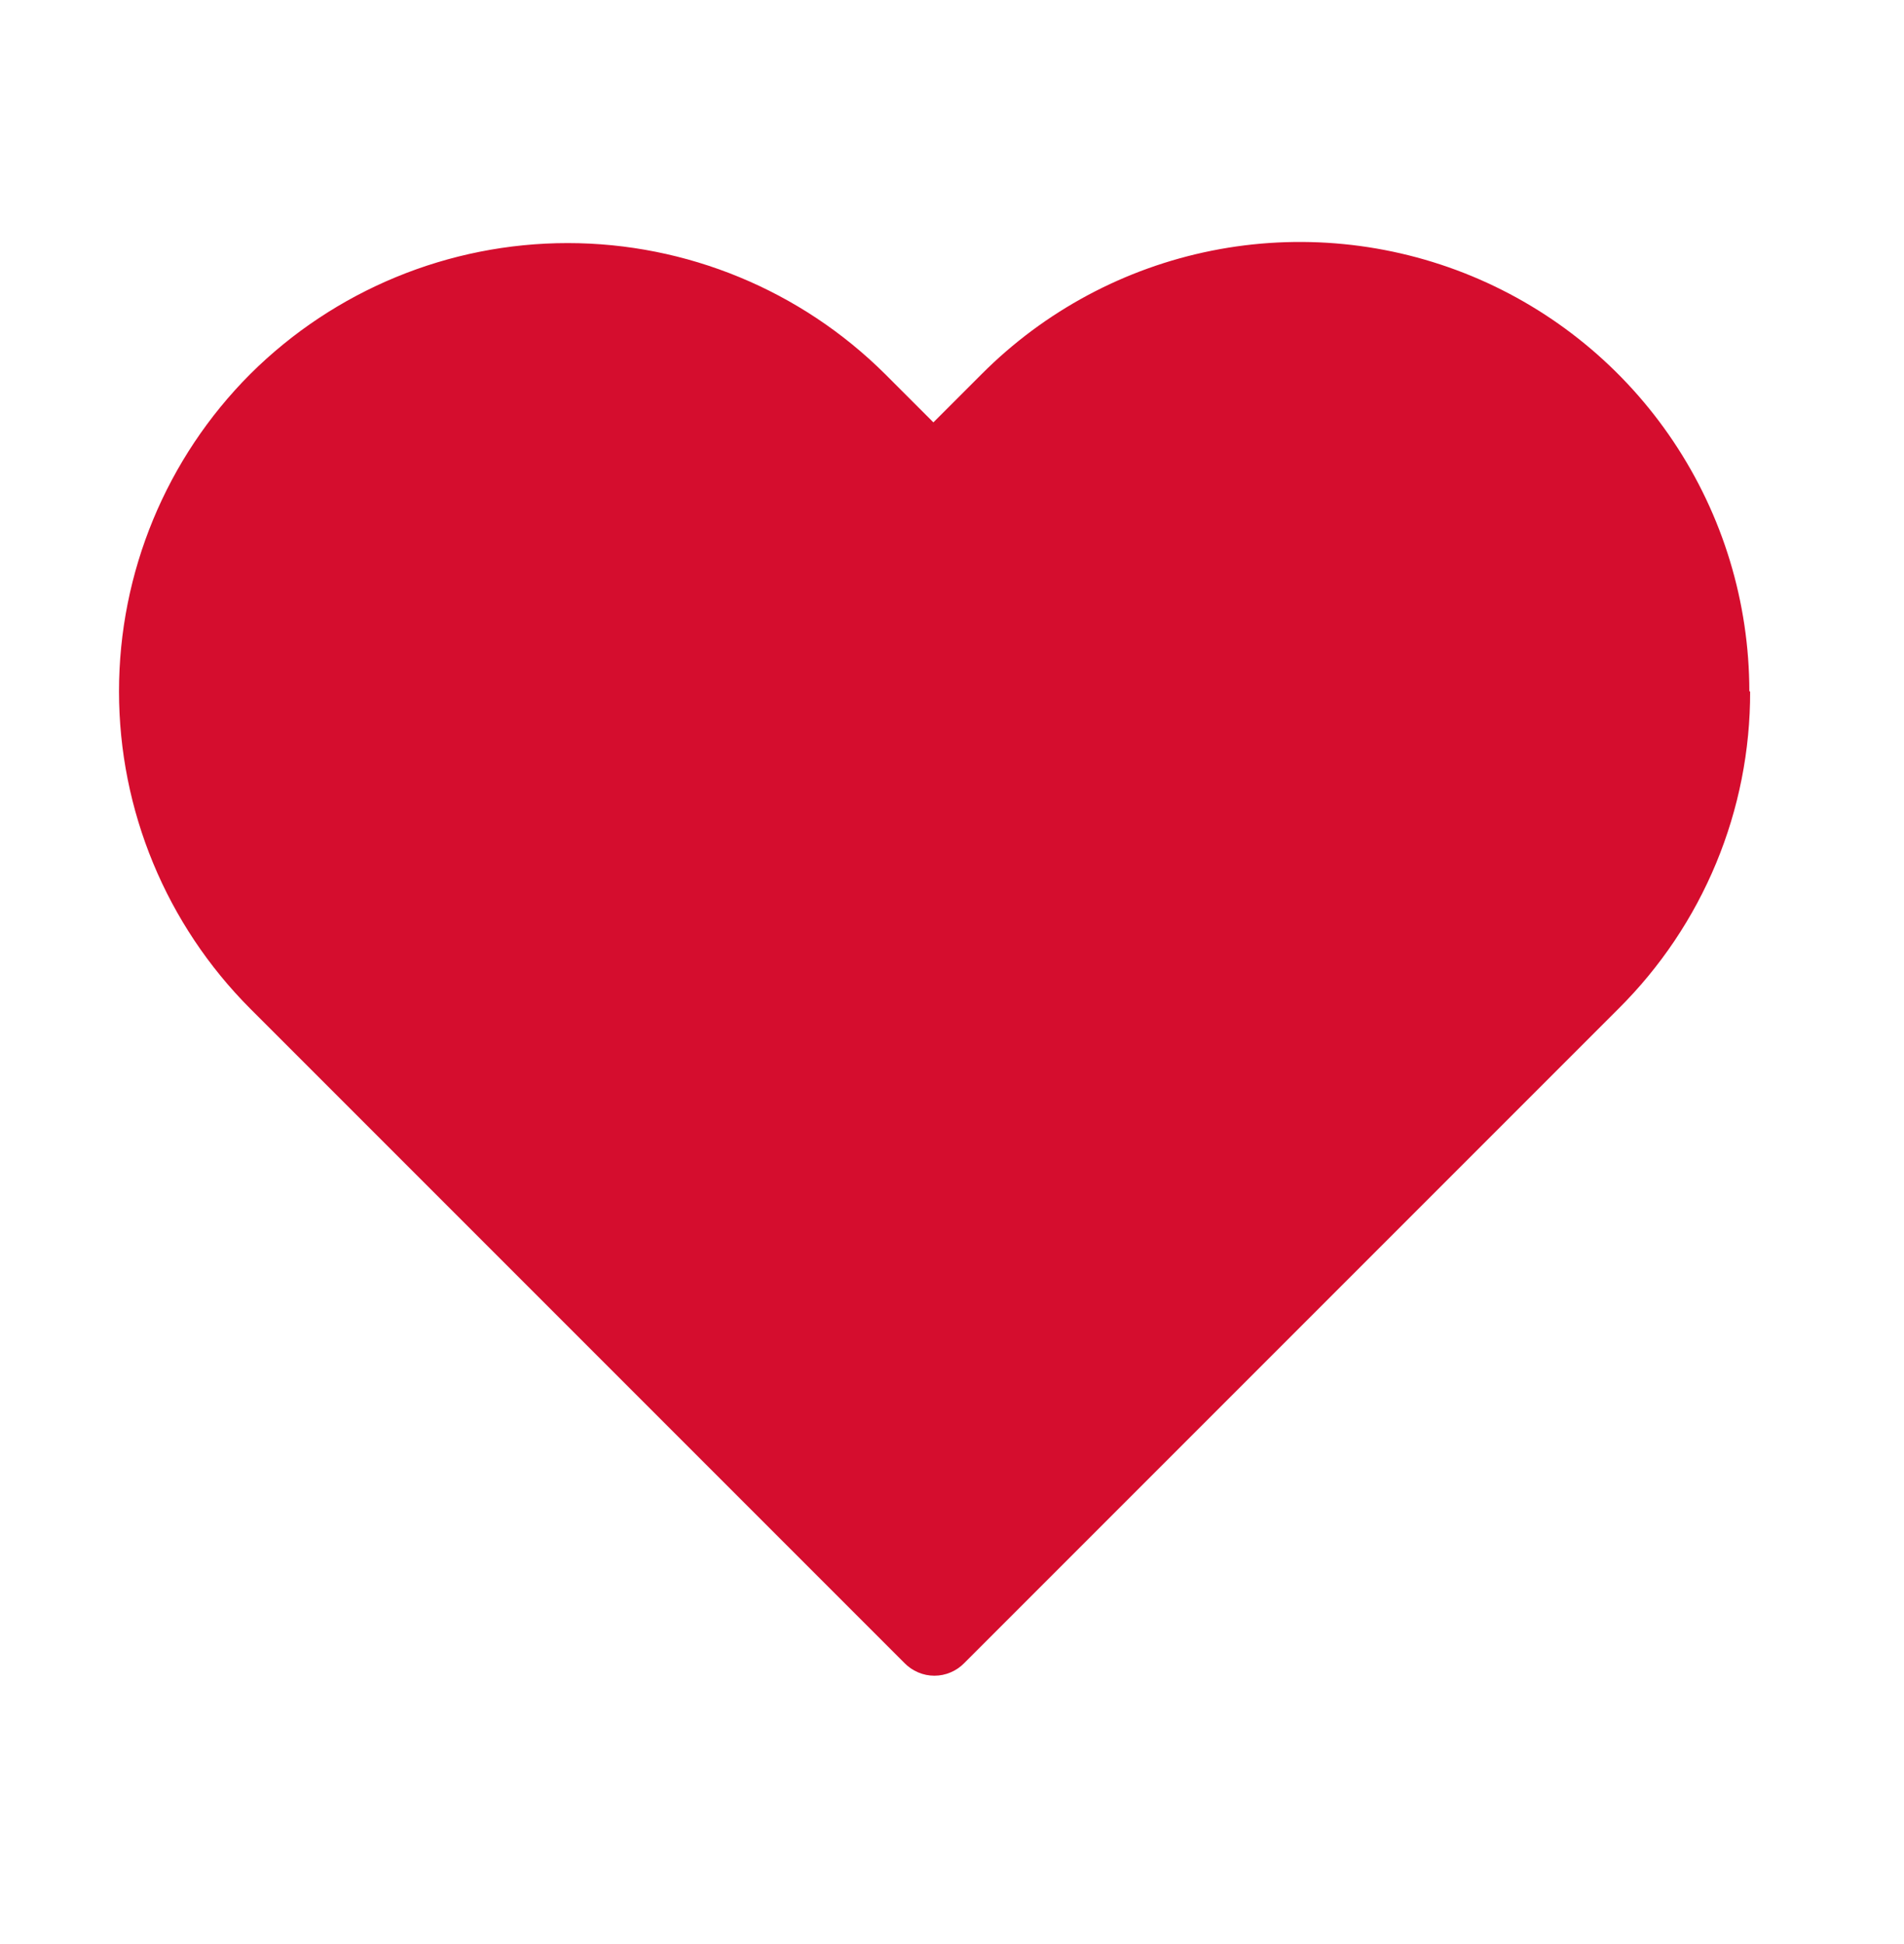 <svg width="48" height="49" viewBox="0 0 48 49" fill="none" xmlns="http://www.w3.org/2000/svg">
<path d="M44.121 17.426C44.125 18.913 43.833 20.385 43.263 21.759C42.693 23.132 41.856 24.378 40.801 25.426L24.311 41.916C24.213 42.017 24.096 42.097 23.966 42.152C23.836 42.208 23.697 42.236 23.556 42.236C23.415 42.236 23.276 42.208 23.146 42.152C23.016 42.097 22.899 42.017 22.801 41.916L6.311 25.426C4.191 23.303 3 20.426 3 17.426C3 14.426 4.191 11.548 6.311 9.426C8.437 7.313 11.313 6.127 14.311 6.127C17.308 6.127 20.184 7.313 22.311 9.426L23.531 10.646L24.751 9.426C26.334 7.839 28.353 6.757 30.551 6.318C32.749 5.879 35.028 6.102 37.1 6.958C39.171 7.815 40.942 9.266 42.188 11.13C43.435 12.993 44.1 15.184 44.101 17.426H44.121Z" fill="#d50d2e"/>
</svg>
